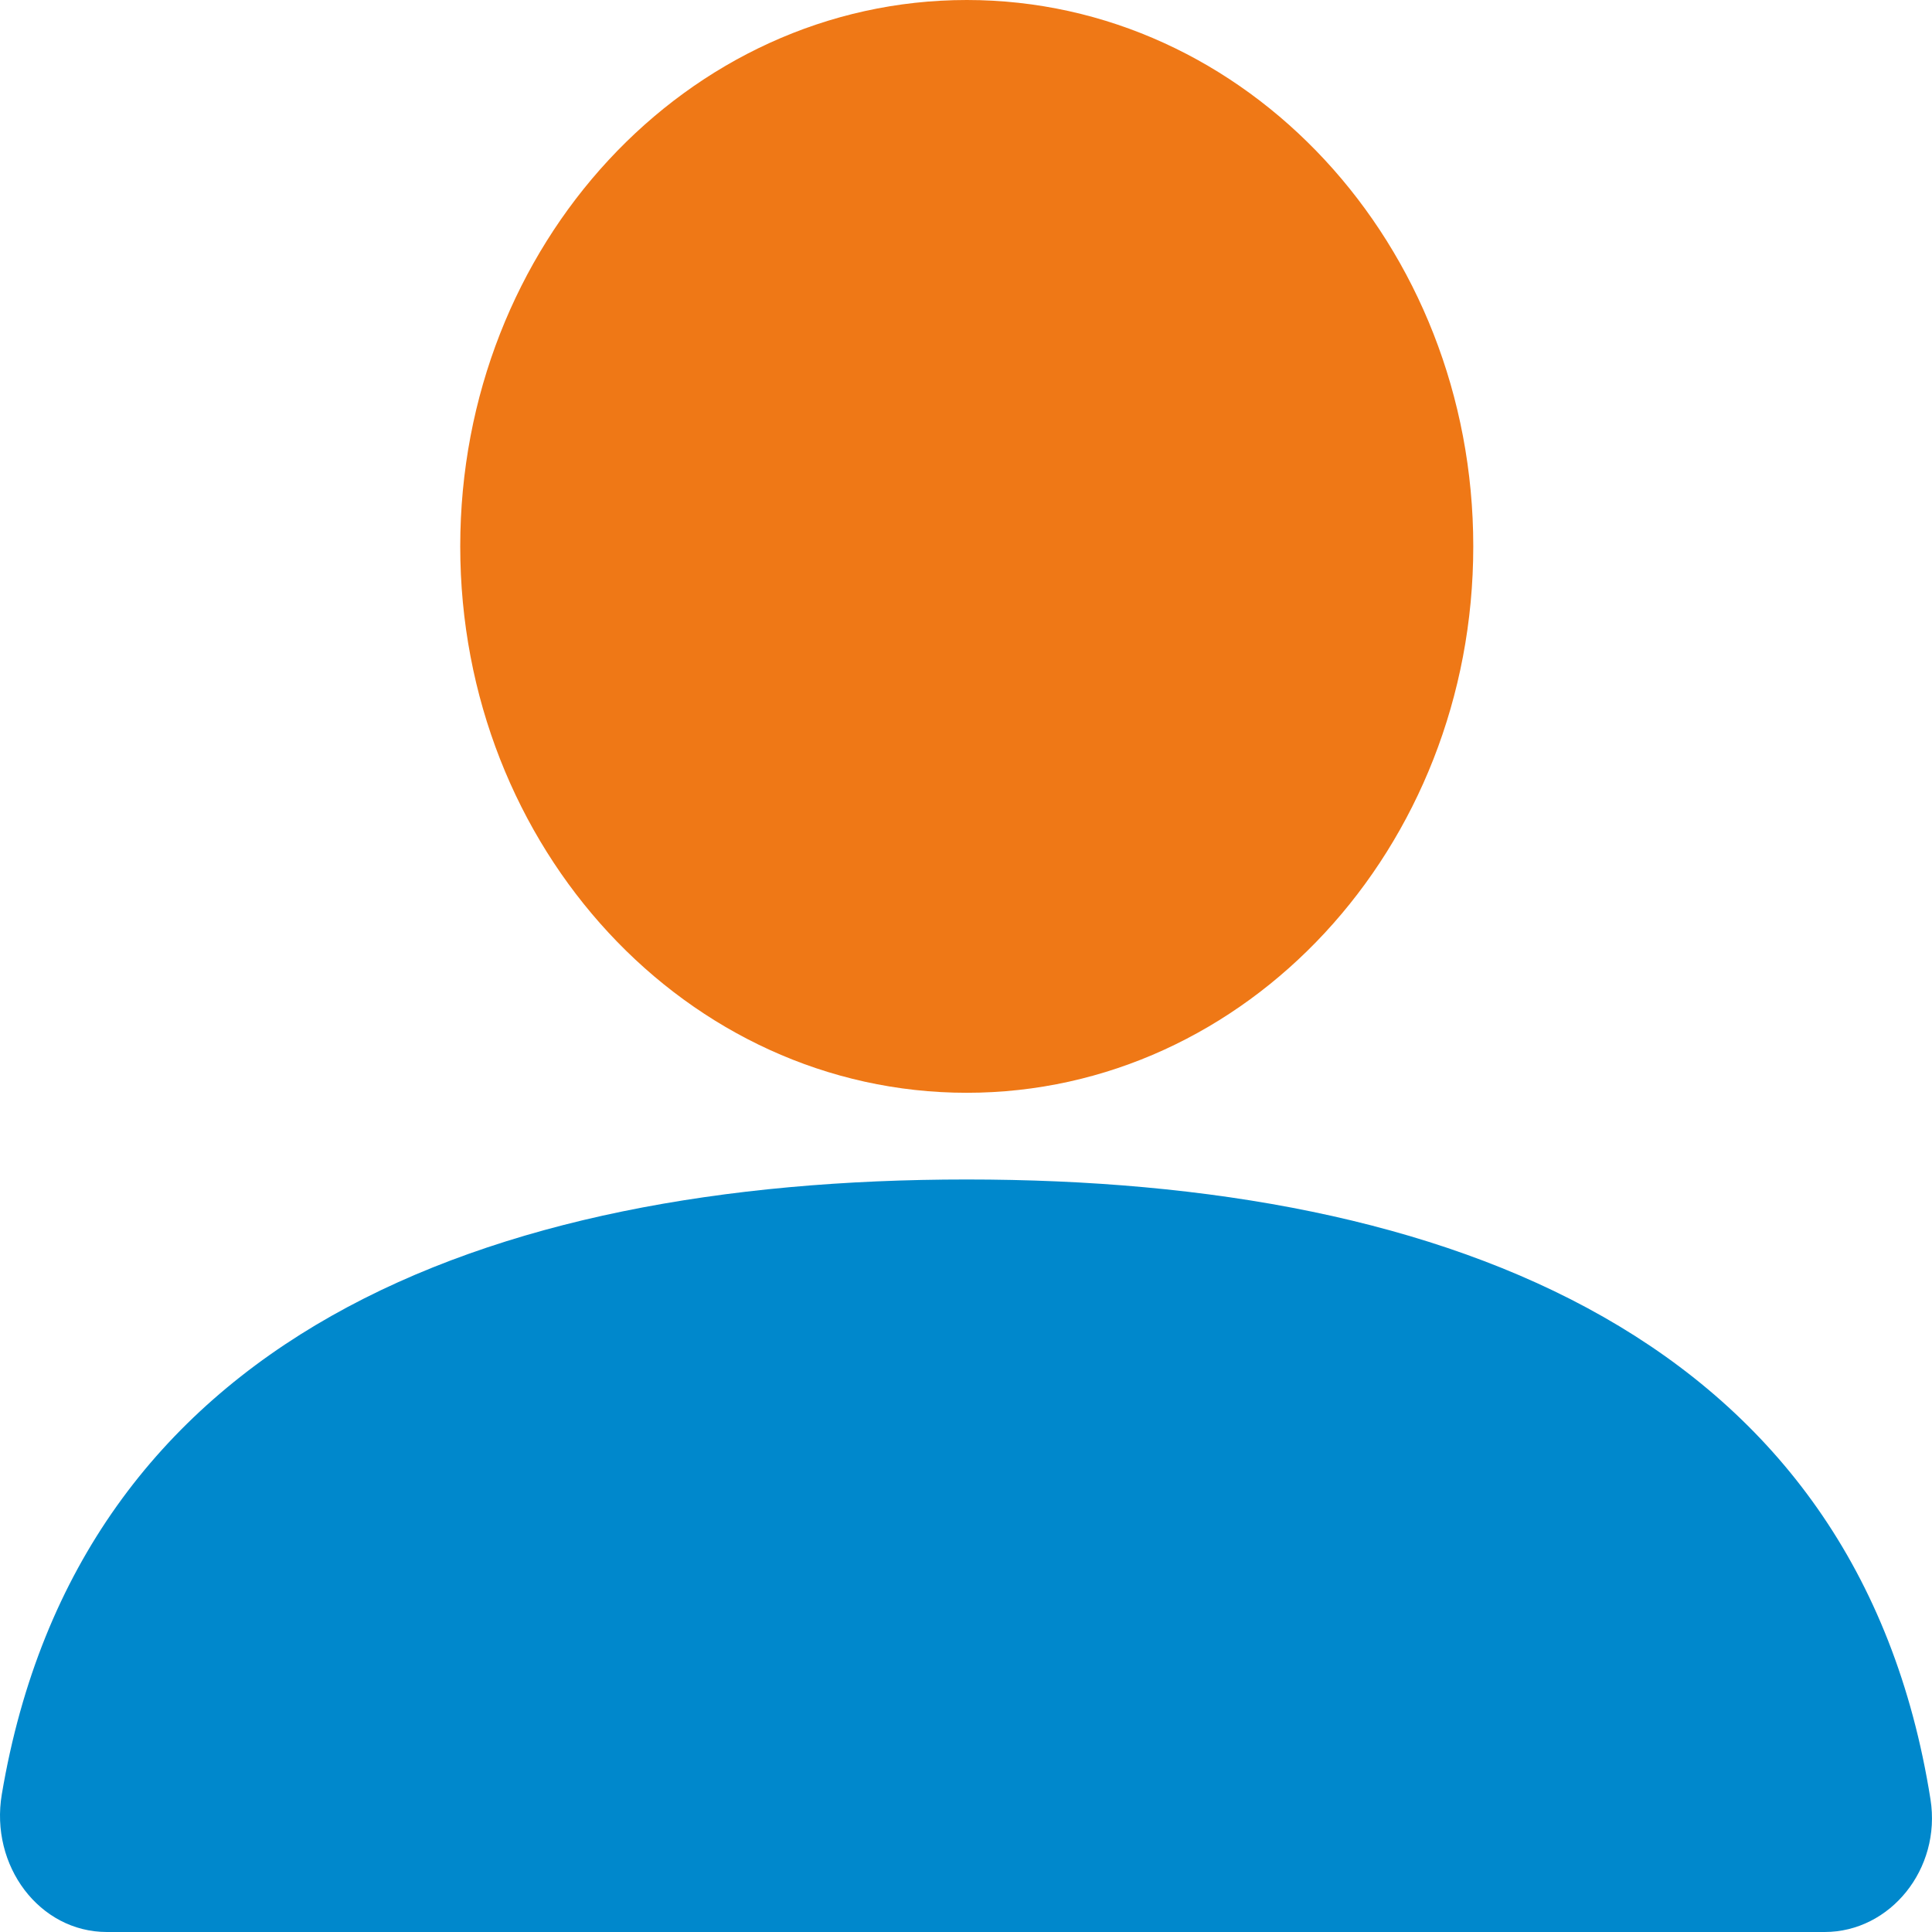 <svg width="32" height="32" viewBox="0 0 32 32" fill="none" xmlns="http://www.w3.org/2000/svg">
<path d="M16.013 18.1C20.646 18.1 24.402 14.048 24.402 9.05C24.402 4.052 20.646 0 16.013 0C11.379 0 7.623 4.052 7.623 9.05C7.623 14.048 11.379 18.1 16.013 18.1Z" fill="#EF7816"/>
<path d="M30.222 32H1.77C0.654 32 -0.17 30.904 0.03 29.719C1.304 22.164 7.995 19.536 16.011 19.536C24.059 19.536 30.77 22.186 31.975 29.803C32.157 30.956 31.307 32 30.222 32Z" fill="#0088CC"/>
</svg>
